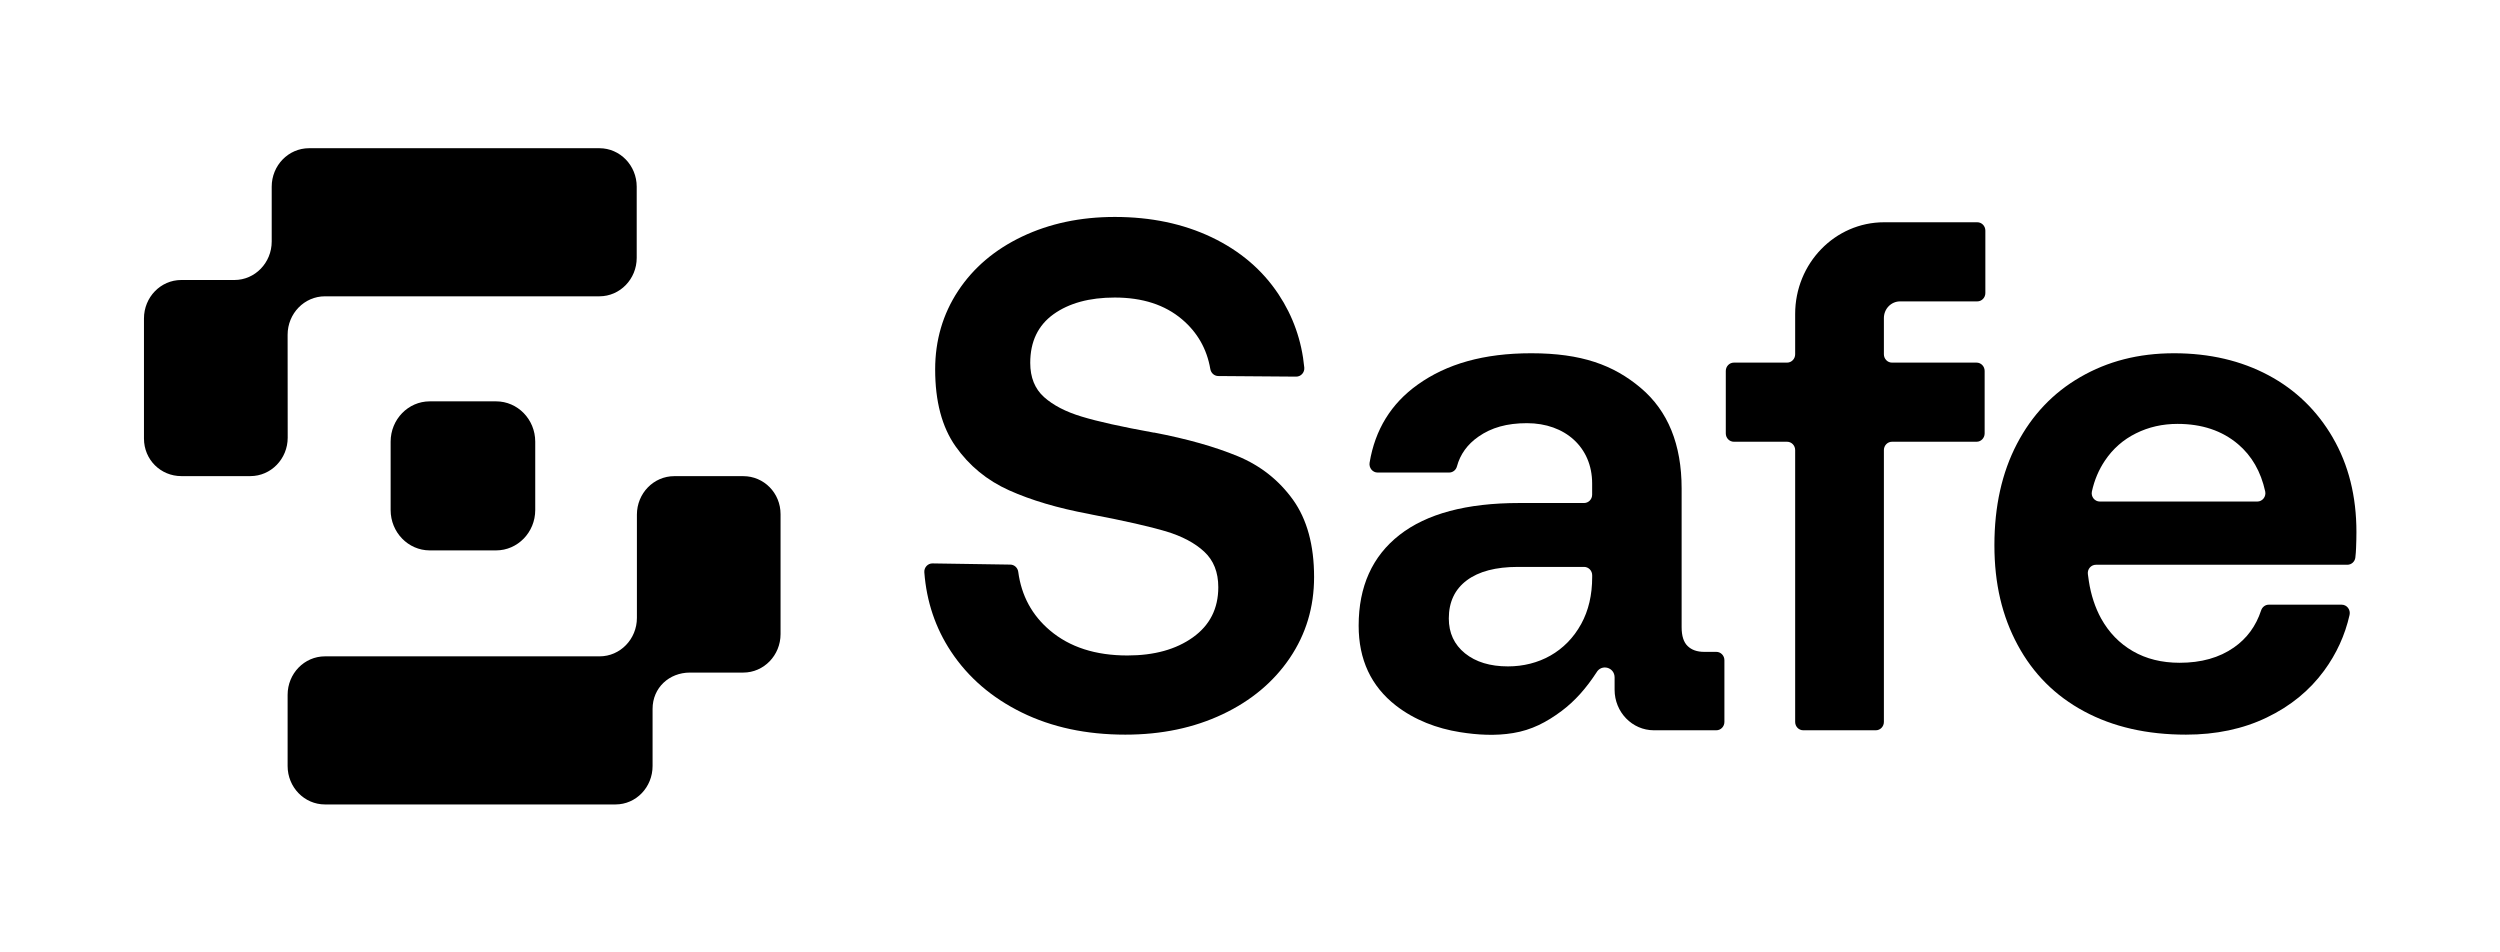 <svg width="63" height="24" viewBox="0 0 63 24" fill="none" xmlns="http://www.w3.org/2000/svg">
<path d="M31.19 11.496C30.616 11.258 29.915 11.06 29.086 10.901H29.069C28.264 10.755 27.66 10.621 27.258 10.498C26.856 10.377 26.539 10.212 26.308 10.005C26.078 9.797 25.962 9.511 25.962 9.145C25.962 8.608 26.158 8.2 26.548 7.919C26.939 7.639 27.453 7.498 28.092 7.498C28.791 7.498 29.355 7.681 29.787 8.047C30.175 8.376 30.413 8.793 30.5 9.299C30.517 9.4 30.6 9.475 30.699 9.476L32.663 9.491C32.784 9.492 32.88 9.385 32.868 9.262C32.803 8.585 32.586 7.97 32.219 7.416C31.811 6.8 31.249 6.321 30.533 5.979C29.817 5.638 29.003 5.467 28.092 5.467C27.229 5.467 26.451 5.632 25.758 5.961C25.066 6.291 24.528 6.748 24.143 7.333C23.758 7.919 23.566 8.578 23.566 9.309C23.566 10.115 23.737 10.761 24.081 11.249C24.424 11.737 24.873 12.106 25.429 12.356C25.986 12.606 26.654 12.804 27.435 12.95L27.524 12.969C28.352 13.127 28.97 13.268 29.379 13.389C29.787 13.512 30.109 13.682 30.346 13.902C30.583 14.121 30.701 14.42 30.701 14.798C30.701 15.335 30.488 15.756 30.062 16.061C29.636 16.366 29.085 16.518 28.411 16.518C27.606 16.518 26.956 16.308 26.459 15.887C26.006 15.504 25.74 15.012 25.66 14.412C25.647 14.309 25.563 14.23 25.462 14.228L23.5 14.198C23.381 14.196 23.284 14.3 23.293 14.422C23.349 15.16 23.573 15.825 23.965 16.418C24.397 17.07 24.991 17.583 25.749 17.955C26.506 18.327 27.376 18.513 28.358 18.513C29.269 18.513 30.085 18.342 30.808 18C31.529 17.659 32.094 17.186 32.503 16.582C32.911 15.979 33.115 15.299 33.115 14.542C33.115 13.737 32.937 13.088 32.583 12.593C32.228 12.1 31.763 11.733 31.189 11.495L31.19 11.496Z" fill="black"/>
<path d="M43.251 16.427H42.945C42.767 16.427 42.628 16.378 42.528 16.28C42.427 16.183 42.377 16.024 42.377 15.805V12.31C42.377 11.2 42.033 10.355 41.347 9.776C40.661 9.197 39.853 8.902 38.587 8.902C37.391 8.902 36.458 9.169 35.724 9.694C35.055 10.172 34.652 10.827 34.514 11.659C34.493 11.789 34.588 11.908 34.715 11.908H36.519C36.609 11.908 36.69 11.846 36.714 11.756C36.797 11.448 36.978 11.197 37.259 11.002C37.584 10.776 37.971 10.664 38.48 10.664C39.44 10.664 40.122 11.273 40.122 12.182V12.466C40.122 12.582 40.031 12.676 39.918 12.676H38.284C36.959 12.676 35.953 12.945 35.267 13.481C34.581 14.018 34.238 14.78 34.238 15.768C34.238 16.622 34.551 17.293 35.178 17.781C35.649 18.146 36.212 18.358 36.791 18.45C37.233 18.521 37.688 18.547 38.131 18.473C38.596 18.397 38.973 18.2 39.351 17.918C39.69 17.665 39.973 17.342 40.231 16.947C40.357 16.724 40.688 16.814 40.688 17.071V17.382C40.688 17.945 41.131 18.403 41.678 18.403H43.251C43.364 18.403 43.455 18.309 43.455 18.193V16.637C43.455 16.521 43.364 16.427 43.251 16.427V16.427ZM40.123 14.543C40.123 14.994 40.031 15.387 39.847 15.722C39.463 16.426 38.775 16.793 38.001 16.793C37.551 16.793 37.19 16.683 36.918 16.464C36.646 16.244 36.51 15.951 36.51 15.585C36.51 15.171 36.661 14.851 36.963 14.625C37.264 14.4 37.693 14.286 38.25 14.286H39.919C40.031 14.286 40.123 14.38 40.123 14.496V14.543Z" fill="black"/>
<path d="M49.828 5.601H47.48C46.242 5.601 45.238 6.636 45.238 7.912V8.928C45.238 9.044 45.147 9.138 45.034 9.138H43.694C43.581 9.138 43.49 9.232 43.49 9.348V10.922C43.49 11.038 43.581 11.132 43.694 11.132H45.034C45.147 11.132 45.238 11.226 45.238 11.342V18.193C45.238 18.309 45.329 18.403 45.442 18.403H47.271C47.383 18.403 47.474 18.309 47.474 18.193V11.342C47.474 11.226 47.566 11.132 47.678 11.132H49.81C49.922 11.132 50.013 11.038 50.013 10.922V9.348C50.013 9.232 49.922 9.138 49.81 9.138H47.678C47.566 9.138 47.474 9.044 47.474 8.928V8.015C47.474 7.783 47.657 7.595 47.882 7.595H49.827C49.94 7.595 50.031 7.501 50.031 7.385V5.811C50.031 5.695 49.94 5.601 49.827 5.601H49.828Z" fill="black"/>
<path d="M58.788 11.03C58.391 10.347 57.85 9.822 57.164 9.456C56.477 9.09 55.684 8.902 54.785 8.902C53.886 8.902 53.111 9.106 52.425 9.502C51.738 9.898 51.206 10.459 50.827 11.185C50.448 11.911 50.259 12.761 50.259 13.737C50.259 14.713 50.454 15.528 50.845 16.253C51.236 16.979 51.794 17.537 52.522 17.927C53.25 18.318 54.105 18.513 55.087 18.513C55.844 18.513 56.522 18.37 57.119 18.083C57.717 17.797 58.199 17.403 58.566 16.903C58.88 16.475 59.094 16.006 59.209 15.497C59.239 15.365 59.142 15.238 59.01 15.238H57.173C57.085 15.238 57.008 15.297 56.98 15.383C56.85 15.777 56.622 16.089 56.294 16.317C55.927 16.574 55.471 16.702 54.927 16.702C54.477 16.702 54.084 16.604 53.747 16.409C53.41 16.214 53.144 15.939 52.948 15.586C52.871 15.446 52.808 15.298 52.758 15.146C52.704 14.983 52.665 14.815 52.639 14.644C52.629 14.585 52.621 14.524 52.614 14.464C52.6 14.34 52.696 14.232 52.817 14.232H59.153C59.256 14.232 59.344 14.153 59.355 14.048C59.364 13.97 59.37 13.892 59.373 13.811C59.379 13.665 59.382 13.53 59.382 13.408C59.382 12.506 59.184 11.713 58.787 11.03L58.788 11.03ZM56.884 12.639H52.916C52.785 12.639 52.687 12.515 52.716 12.384C52.779 12.097 52.889 11.838 53.045 11.606C53.246 11.307 53.507 11.078 53.827 10.92C54.146 10.761 54.495 10.682 54.874 10.682C55.489 10.682 55.998 10.853 56.4 11.194C56.745 11.487 56.973 11.883 57.083 12.383C57.112 12.514 57.014 12.639 56.884 12.639Z" fill="black"/>
<path d="M18.73 11.999H16.991C16.471 11.999 16.05 12.433 16.05 12.968V15.571C16.05 16.106 15.629 16.54 15.11 16.54H8.189C7.669 16.54 7.248 16.974 7.248 17.51V19.303C7.248 19.838 7.669 20.272 8.189 20.272H15.51C16.03 20.272 16.445 19.838 16.445 19.303V17.864C16.445 17.329 16.866 16.949 17.385 16.949H18.73C19.249 16.949 19.67 16.515 19.67 15.979V12.957C19.67 12.421 19.249 11.999 18.73 11.999H18.73Z" fill="black"/>
<path d="M7.248 8.436C7.248 7.901 7.669 7.467 8.189 7.467H15.105C15.624 7.467 16.045 7.033 16.045 6.498V4.704C16.045 4.169 15.624 3.735 15.105 3.735H7.788C7.268 3.735 6.847 4.169 6.847 4.704V6.086C6.847 6.622 6.426 7.056 5.907 7.056H4.568C4.049 7.056 3.628 7.489 3.628 8.025V11.051C3.628 11.586 4.05 11.998 4.57 11.998H6.309C6.829 11.998 7.25 11.564 7.25 11.029L7.248 8.437V8.436Z" fill="black"/>
<path d="M10.83 10.114H12.501C13.046 10.114 13.488 10.569 13.488 11.13V12.853C13.488 13.414 13.045 13.87 12.501 13.87H10.83C10.286 13.87 9.844 13.414 9.844 12.853V11.13C9.844 10.569 10.286 10.114 10.83 10.114Z" fill="black"/>
</svg>
